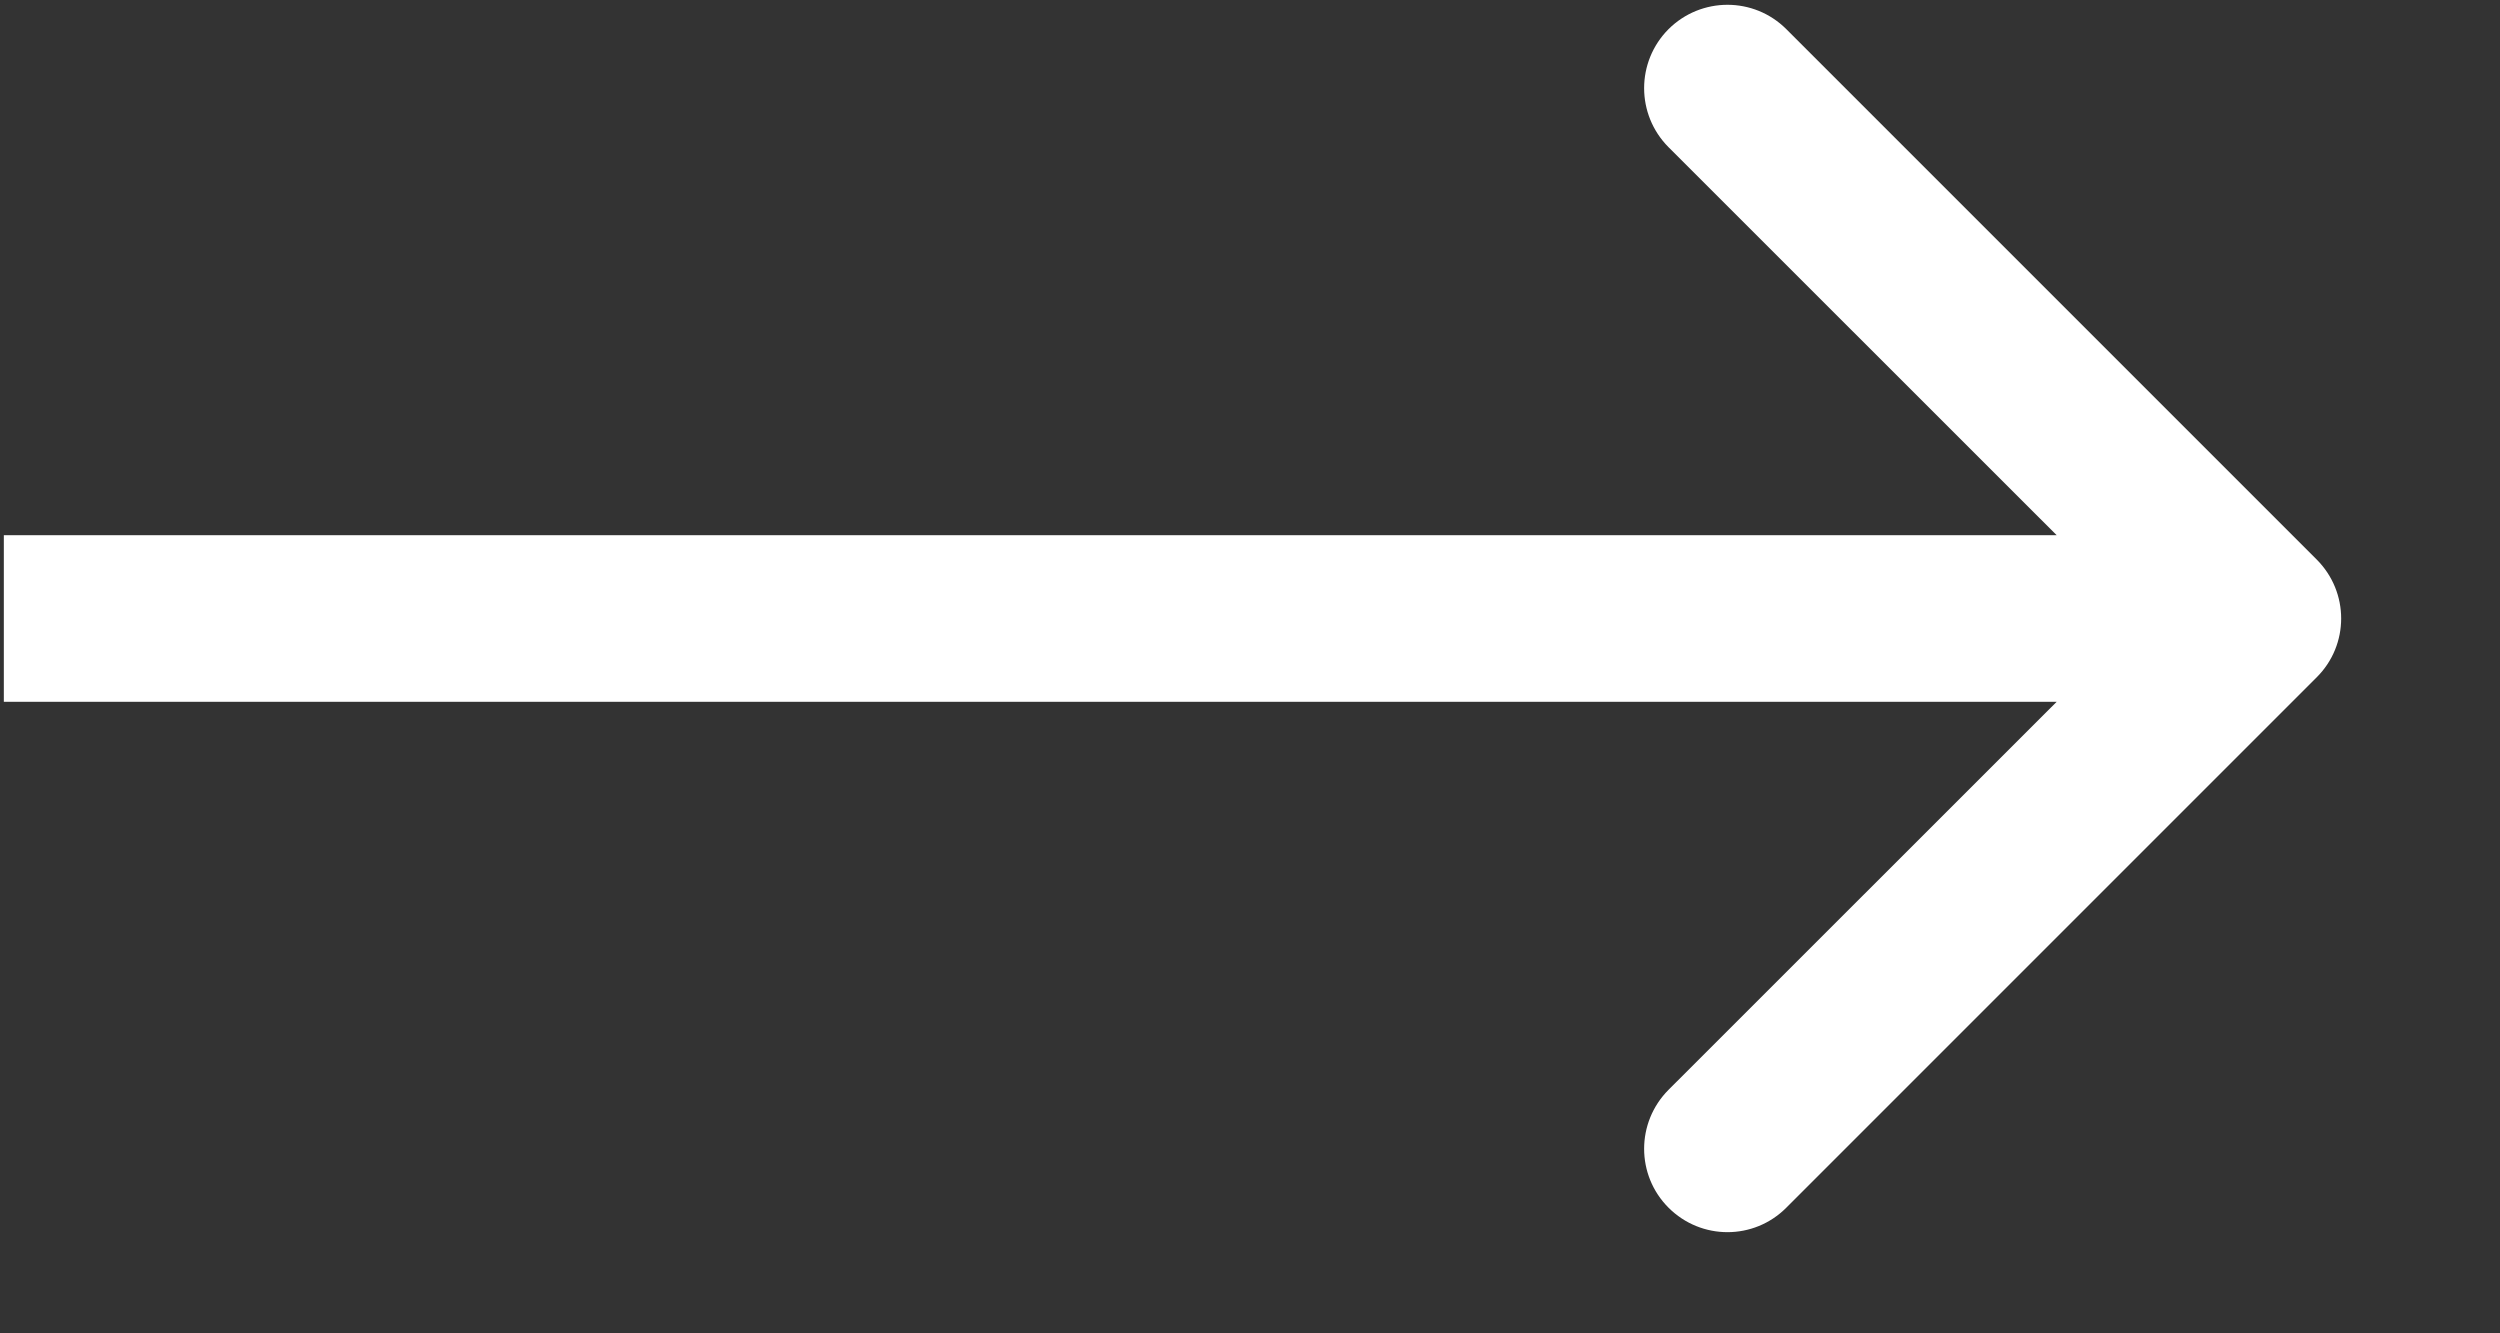 <?xml version="1.0" encoding="UTF-8"?> <svg xmlns="http://www.w3.org/2000/svg" width="15" height="8" viewBox="0 0 15 8" fill="none"><rect x="0" y="0" width="15" height="8" fill="#333333" stroke="none"/> <path d="M13.9 4.064C14.096 3.869 14.096 3.553 13.9 3.357L10.718 0.175C10.523 -0.02 10.207 -0.02 10.011 0.175C9.816 0.371 9.816 0.687 10.011 0.883L12.84 3.711L10.011 6.539C9.816 6.735 9.816 7.051 10.011 7.246C10.207 7.442 10.523 7.442 10.718 7.246L13.9 4.064ZM0.023 4.211H13.547V3.211H0.023V4.211Z" fill="white"></path> </svg> 